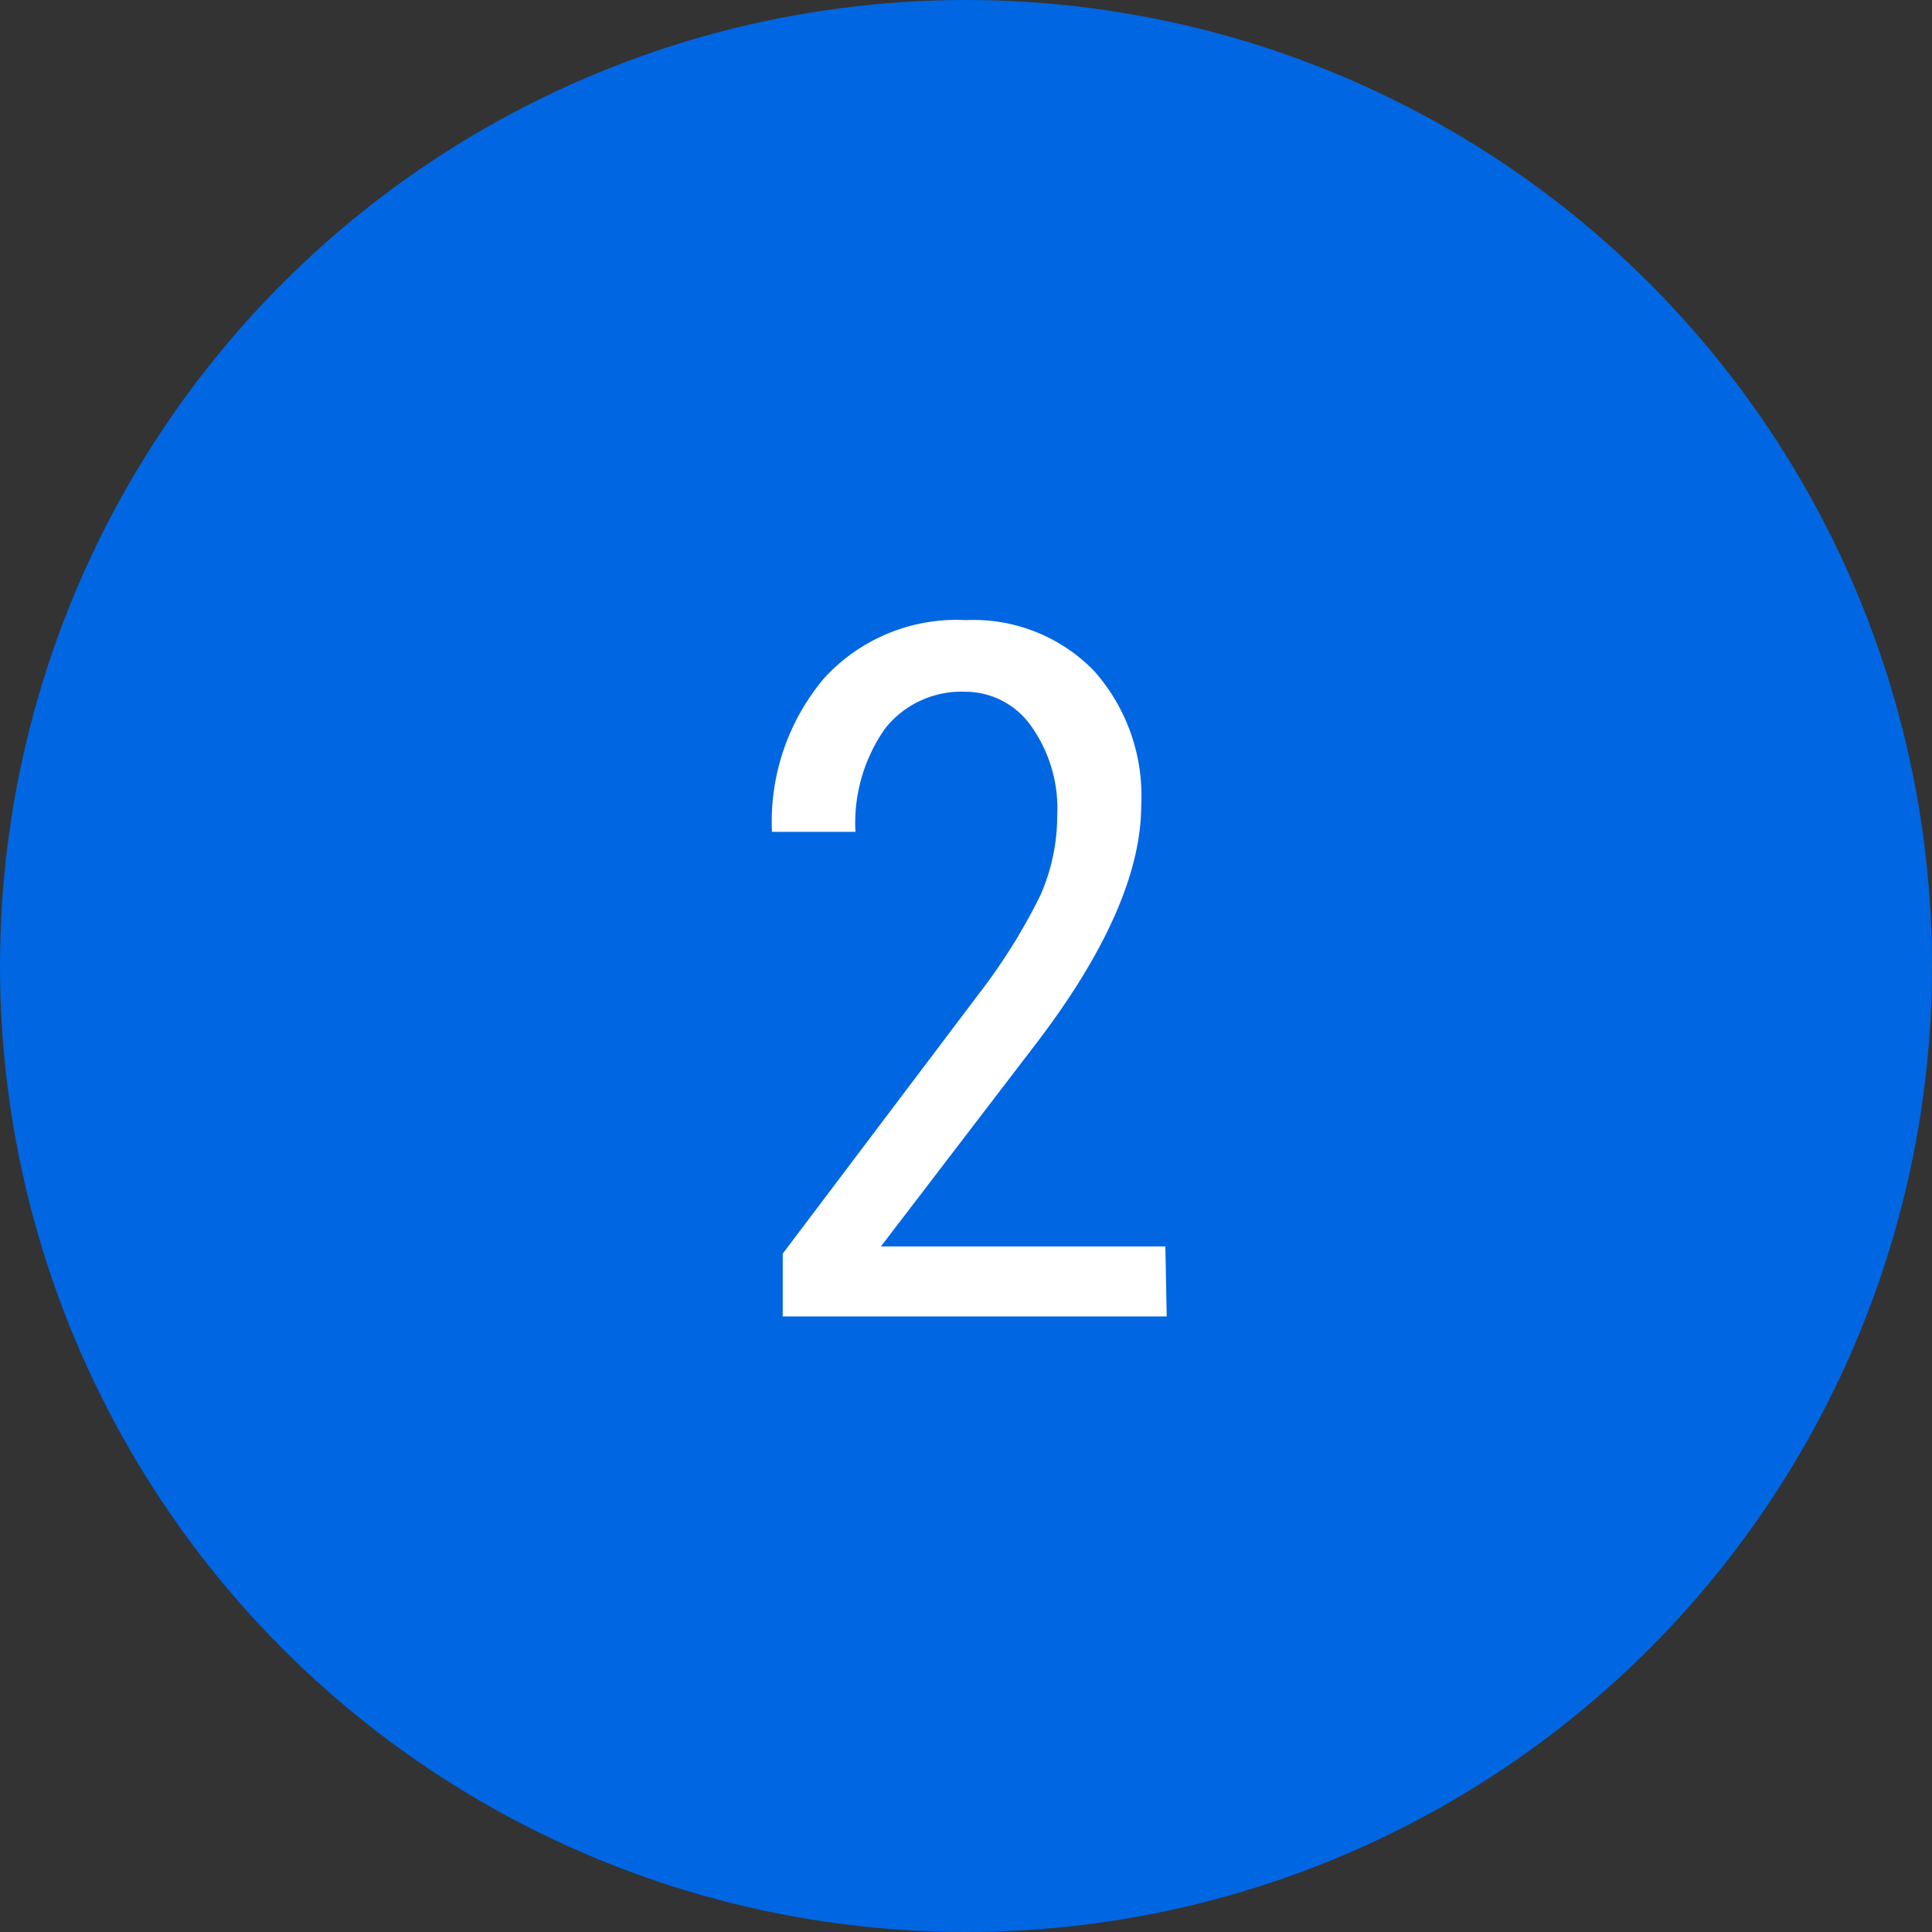 <svg xmlns:xlink="http://www.w3.org/1999/xlink" xmlns="http://www.w3.org/2000/svg" id="Layer_1" data-name="Layer 1" viewBox="0 0 72 72" width="72" height="72"><rect x="0" y="0" width="72" height="72" fill="#333333" stroke="none"/><defs><style>.cls-1{fill:#0066e2;}.cls-2{fill:#fff;}</style></defs><circle class="cls-1" cx="36" cy="36" r="36"></circle><path class="cls-2" d="M43.48,49.06H29.17V46.72l7.3-9.67a21.68,21.68,0,0,0,2.29-3.66,7.34,7.34,0,0,0,.64-3,5.3,5.3,0,0,0-.95-3.3A3,3,0,0,0,36,25.78a3.63,3.63,0,0,0-3,1.35A6.11,6.11,0,0,0,31.88,31H28.77a8.28,8.28,0,0,1,1.93-5.71A6.68,6.68,0,0,1,36,23.11,6.26,6.26,0,0,1,40.77,25a7,7,0,0,1,1.76,5q0,3.8-4,9l-5.7,7.45h10.6Z"></path></svg>